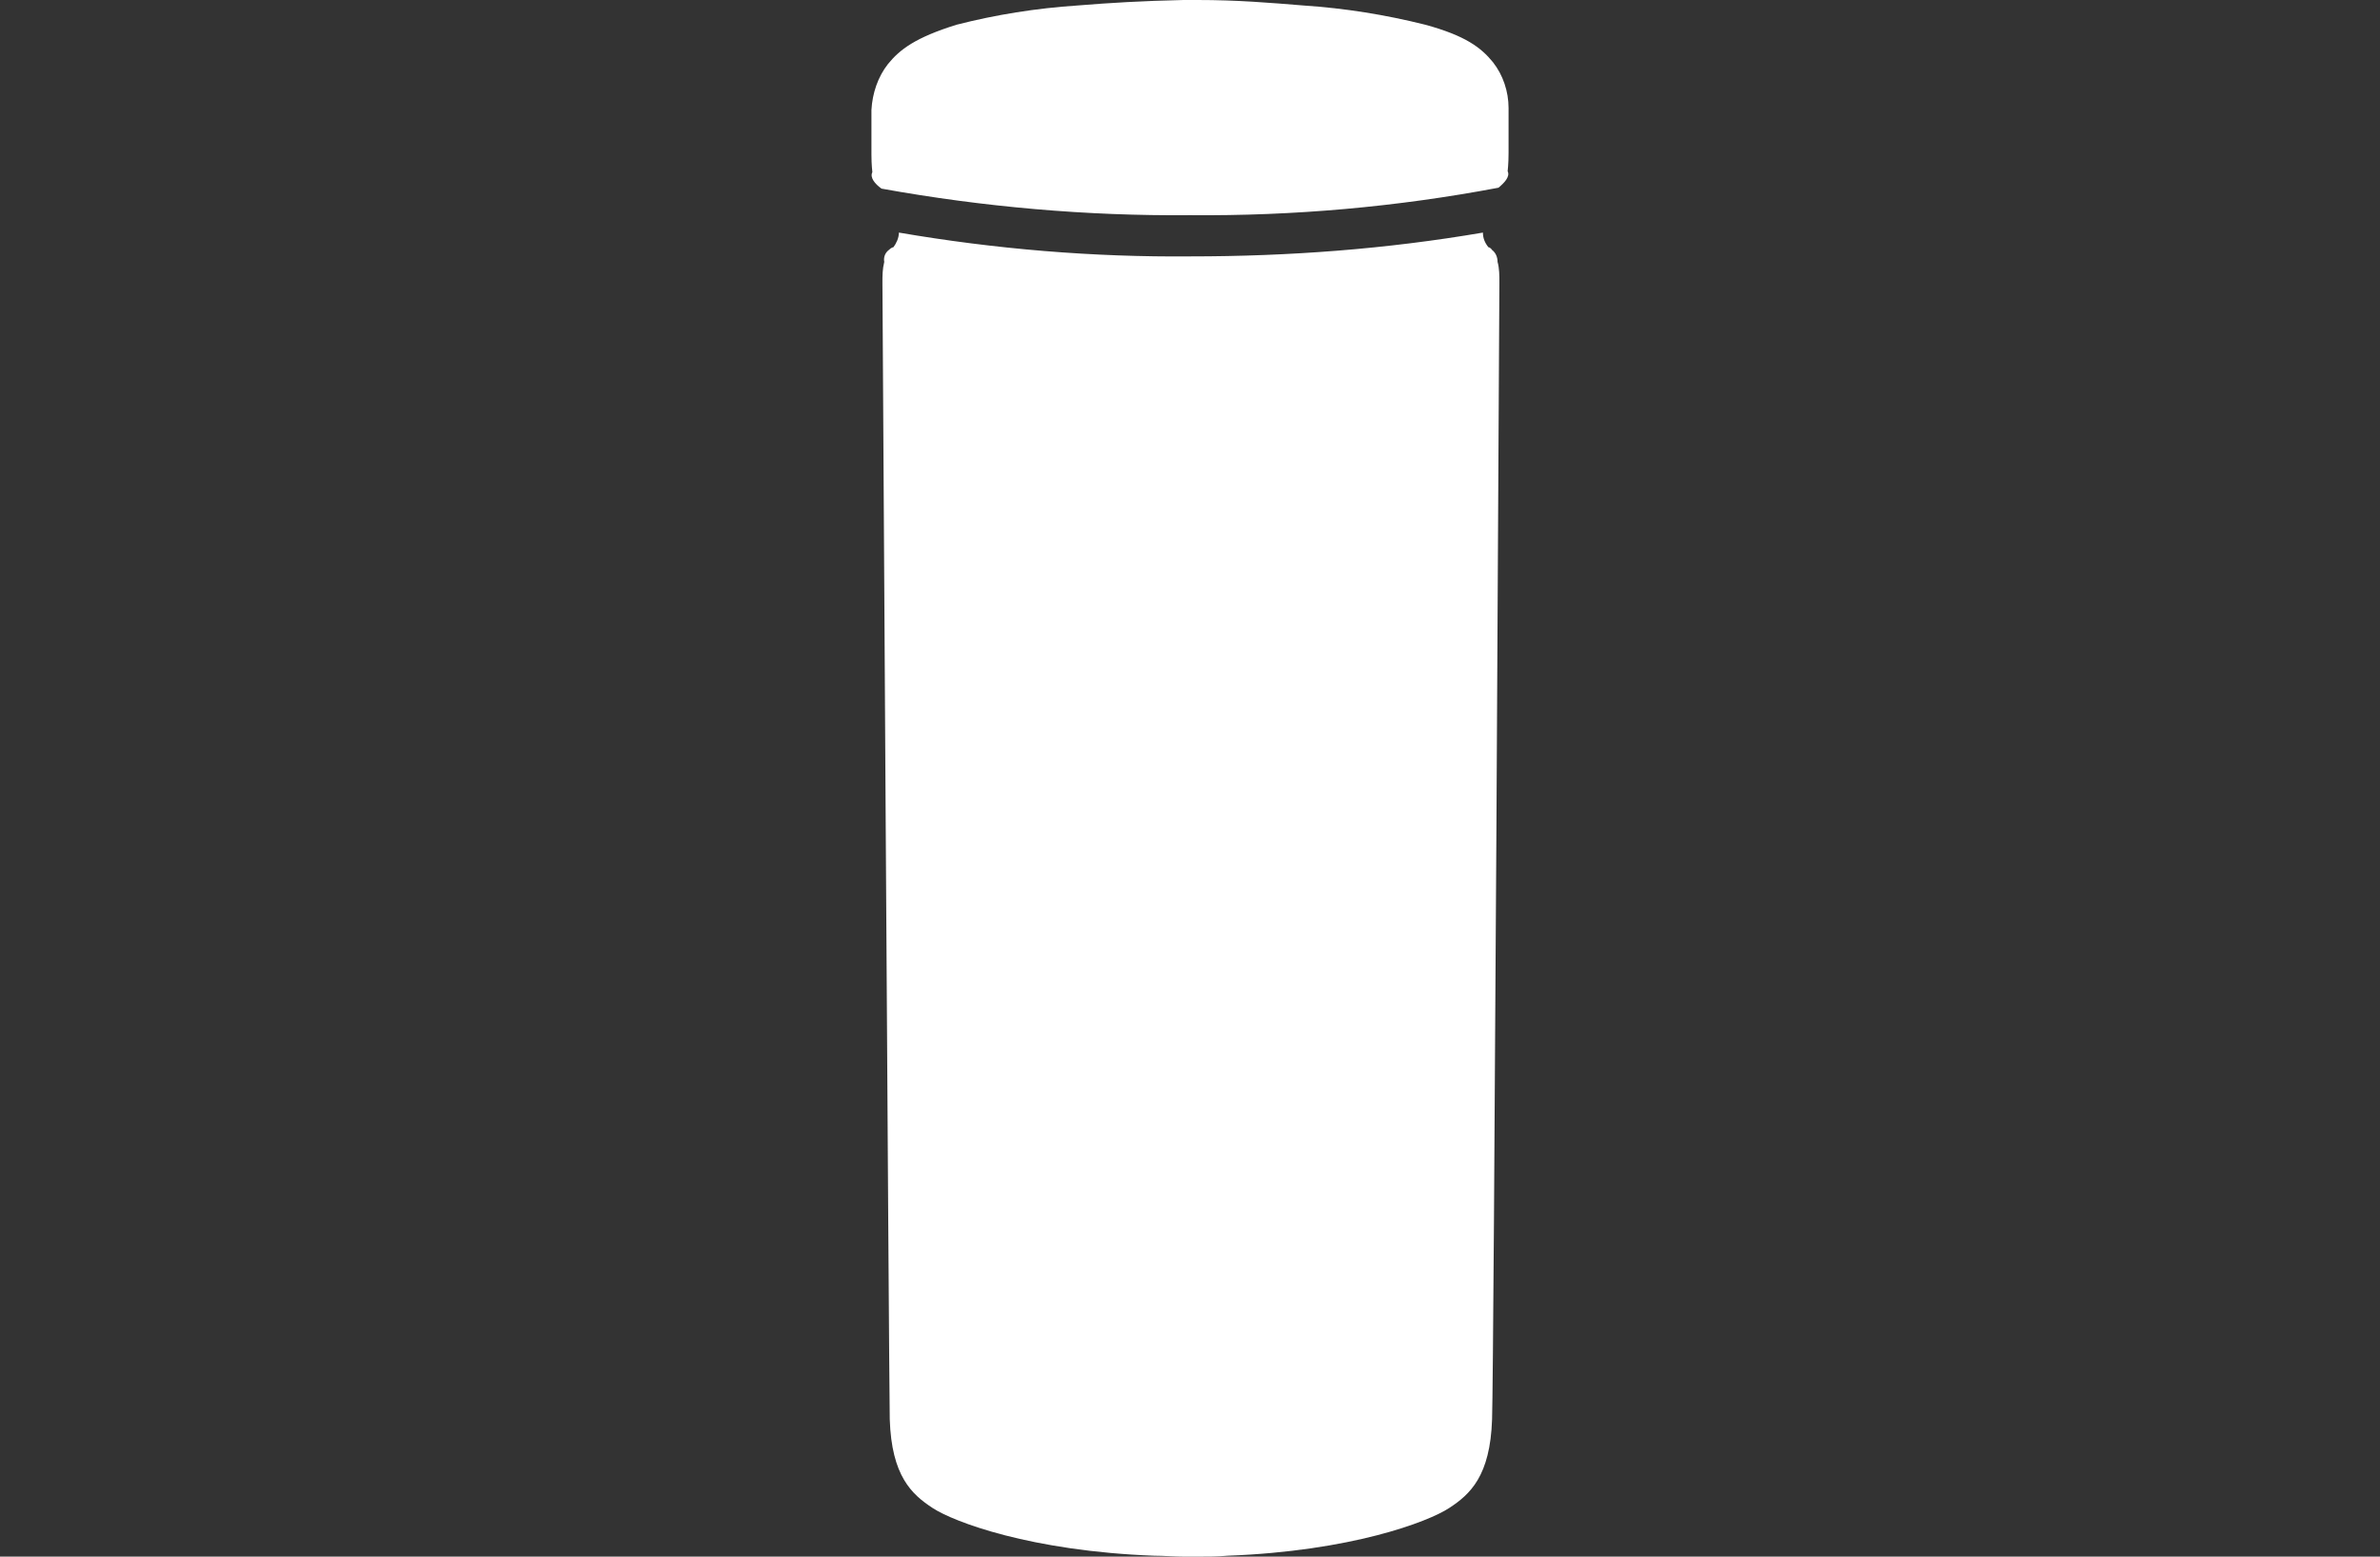 <?xml version="1.0" encoding="utf-8"?>
<!-- Generator: Adobe Illustrator 25.0.0, SVG Export Plug-In . SVG Version: 6.00 Build 0)  -->
<svg version="1.1" id="Grafik" xmlns="http://www.w3.org/2000/svg" xmlns:xlink="http://www.w3.org/1999/xlink" x="0px" y="0px"
	 viewBox="0 0 260 170" style="enable-background:new 0 0 260 170;" xml:space="preserve">
<rect x="0" y="0" width="260" height="170" fill="#333333" stroke="none"/>
<style type="text/css">
	.st0{fill-rule:evenodd;clip-rule:evenodd;fill:#FFFFFF;}
</style>
<g id="Vorratsdose">
	<path class="st0" d="M163,27.3c-0.2-0.3-0.4-0.3-0.4-0.3c-0.4-0.5-0.6-1-0.6-1.6c-10.5,1.8-21.2,2.6-31.9,2.6
		c-10.7,0.1-21.4-0.8-31.9-2.6c0,0.6-0.3,1.2-0.6,1.6c0,0-0.2,0-0.5,0.3c-0.4,0.3-0.6,0.8-0.5,1.3c-0.2,0.8-0.2,1.5-0.2,2.3
		c0,0,0.7,117.9,0.8,124.1c0.2,6.2,2.4,8.2,4.7,9.7c2.3,1.5,10.7,4.7,24.2,5.2c1.1,0,2.2,0.1,3.3,0.1h1.4c1.1,0,2.2,0,3.3-0.1
		c13.5-0.5,21.9-3.7,24.2-5.2c2.3-1.5,4.5-3.5,4.7-9.7c0.2-6.2,0.8-124.1,0.8-124.1c0-0.8,0-1.6-0.2-2.3
		C163.6,28.1,163.4,27.6,163,27.3z"/>
	<path class="st0" d="M95.3,18.8c-0.3,0.6,0.3,1.3,1,1.8c11.1,2,22.4,3,33.7,2.9c11.3,0.1,22.6-0.9,33.7-3c0.6-0.5,1.3-1.2,1-1.8
		c0,0,0.1-0.8,0.1-2c0-1.1,0-3.6,0-4.9c0-1.8-0.6-3.6-1.7-5c-1.3-1.6-3-2.9-7.4-4.1c-4.4-1.1-8.8-1.8-13.3-2.1
		c-3.7-0.3-7.2-0.6-11.6-0.6h-1.5c-4.5,0.1-7.9,0.3-11.6,0.6c-4.5,0.3-8.9,1-13.2,2.1C100,4.1,98.3,5.4,97,7c-1.1,1.4-1.7,3.2-1.8,5
		c0,1.2,0,3.8,0,4.9S95.3,18.8,95.3,18.8z"/>
</g>
</svg>
